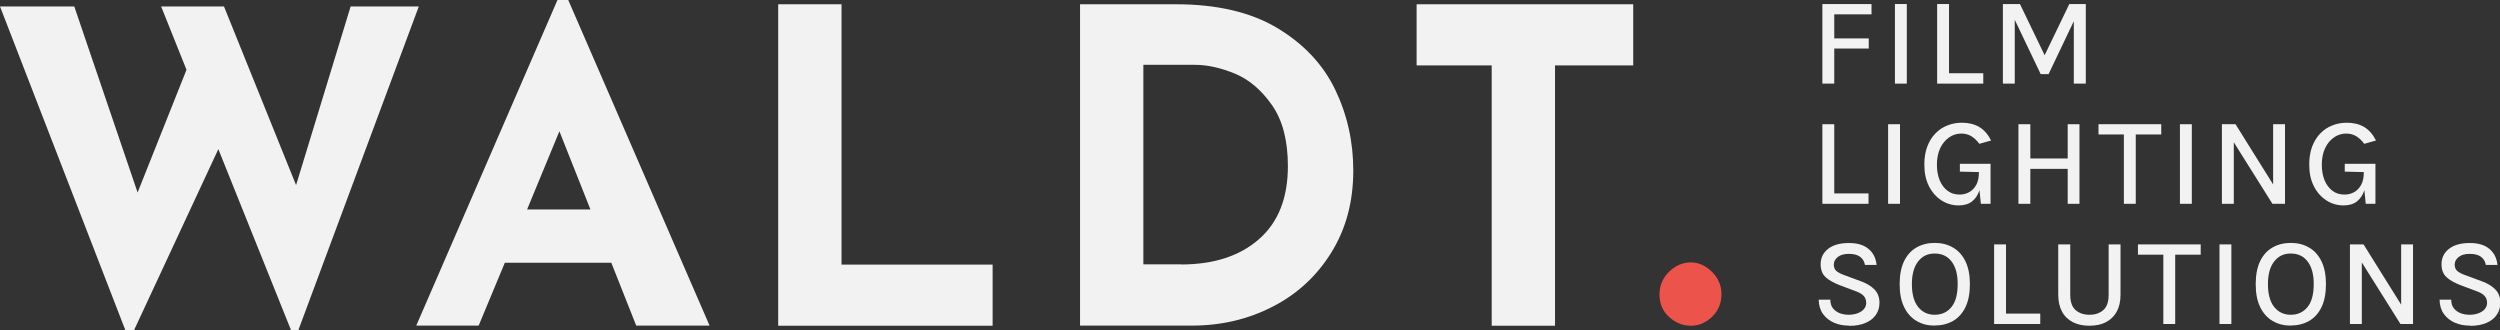 <?xml version="1.0" encoding="UTF-8"?>
<svg id="Layer_1" data-name="Layer 1" xmlns="http://www.w3.org/2000/svg" viewBox="0 0 216.75 28.61">
  <rect x="0" y="0" width="216.75" height="28.61" fill="#333333" stroke="none"/>
  <defs>
    <style>
      .cls-1 {
        fill: #ec544b;
      }

      .cls-2 {
        fill: #f2f2f3;
      }
    </style>
  </defs>
  <g>
    <path class="cls-2" d="M25.56,29.44l-6.63-16.51-7.72,16.58L0,.56h6.44l5.49,16.13,4.24-10.64L13.97.56h5.45l6.25,15.49L30.4.56h5.91l-10.75,28.89Z"/>
    <path class="cls-2" d="M53.01,22.78h-9.24l-2.27,5.45h-5.41L48.65-.73h.3l12.57,28.96h-6.36l-2.16-5.45ZM51.19,18.16l-2.69-6.78-2.8,6.78h5.49Z"/>
    <path class="cls-2" d="M72.96.37v22.57h13.1v5.3h-18.59V.37h5.49Z"/>
    <path class="cls-2" d="M93.63.37h8.33c3.56,0,6.49.69,8.78,2.06,2.3,1.38,3.97,3.16,5.02,5.34,1.05,2.18,1.57,4.52,1.57,7.02,0,2.68-.63,5.04-1.89,7.08-1.26,2.04-2.96,3.62-5.09,4.71-2.13,1.1-4.47,1.65-7.02,1.65h-9.69V.37ZM102.38,22.93c2.85,0,5.11-.73,6.78-2.2,1.67-1.46,2.5-3.57,2.5-6.32,0-2.22-.46-3.99-1.38-5.3-.92-1.31-1.99-2.22-3.22-2.73-1.22-.5-2.38-.76-3.46-.76h-4.47v17.3h3.26Z"/>
    <path class="cls-2" d="M141.6.37v5.3h-6.78v22.57h-5.49V5.67h-6.51V.37h18.78Z"/>
    <path class="cls-1" d="M144.71,23.56c.55-.54,1.19-.81,1.89-.81.66,0,1.26.27,1.82.81.55.54.83,1.19.83,1.95s-.27,1.43-.81,1.95c-.54.52-1.15.78-1.84.78s-1.34-.25-1.89-.76c-.56-.5-.83-1.16-.83-1.97,0-.76.28-1.41.83-1.95Z"/>
  </g>
  <g>
    <path class="cls-2" d="M158,7.25V.35h4.26v.89h-3.23v2.09h2.99v.88h-2.99v3.04h-1.03Z"/>
    <path class="cls-2" d="M164.29,7.25V.35h1.03v6.9h-1.03Z"/>
    <path class="cls-2" d="M168.98.35v6h2.97v.9h-4V.35h1.03Z"/>
    <path class="cls-2" d="M173.65.35h1.48l2.19,4.54h-.1l2.19-4.54h1.43v6.9h-1.04V1.48h.17l-2.36,4.95h-.68l-2.35-4.92h.1v5.74h-1.03V.35Z"/>
    <path class="cls-2" d="M159.03,10.77v6h2.97v.9h-4v-6.9h1.03Z"/>
    <path class="cls-2" d="M163.7,17.67v-6.9h1.03v6.9h-1.03Z"/>
    <path class="cls-2" d="M169.83,17.81c-.56,0-1.06-.15-1.51-.44-.45-.29-.81-.7-1.08-1.23-.27-.53-.4-1.15-.4-1.87,0-.58.08-1.1.25-1.55.17-.45.4-.83.7-1.14s.64-.55,1.04-.7c.39-.16.81-.24,1.26-.24.58,0,1.09.12,1.51.37.42.25.76.64,1.03,1.17l-1.02.29c-.22-.3-.46-.52-.71-.67-.26-.15-.55-.22-.86-.22-.38,0-.73.11-1.05.33-.32.22-.58.53-.77.93-.19.4-.29.88-.29,1.44,0,.51.08.96.24,1.35.16.39.39.69.68.91.29.22.64.33,1.04.33.32,0,.6-.07.86-.22s.45-.36.6-.64.22-.63.22-1.05h.27c0,.58-.07,1.09-.21,1.51-.14.43-.36.76-.65.99s-.68.35-1.16.35ZM171.74,17.67l-.16-1.58v-1.17l-1.66-.04v-.68h2.66v3.47h-.83Z"/>
    <path class="cls-2" d="M175,10.77h1.03v2.97h3.24v-2.97h1.02v6.9h-1.02v-3.03h-3.24v3.03h-1.03v-6.9Z"/>
    <path class="cls-2" d="M181.94,11.66v-.89h5.44v.89h-2.44l.23-.24v6.25h-1.03v-6.25l.23.24h-2.43Z"/>
    <path class="cls-2" d="M189,17.67v-6.9h1.03v6.9h-1.03Z"/>
    <path class="cls-2" d="M192.64,10.77h1.18l3.34,5.35h-.08v-5.35h1.03v6.9h-1.09l-3.51-5.59h.16v5.59h-1.03v-6.9Z"/>
    <path class="cls-2" d="M203.2,17.81c-.56,0-1.06-.15-1.51-.44-.45-.29-.81-.7-1.08-1.23-.27-.53-.4-1.15-.4-1.87,0-.58.08-1.1.25-1.55.17-.45.4-.83.7-1.14s.64-.55,1.04-.7c.39-.16.81-.24,1.26-.24.58,0,1.09.12,1.51.37.42.25.76.64,1.03,1.17l-1.02.29c-.22-.3-.46-.52-.71-.67-.26-.15-.55-.22-.86-.22-.38,0-.73.11-1.05.33-.32.22-.58.53-.77.93-.19.4-.29.88-.29,1.44,0,.51.08.96.24,1.35.16.39.39.69.68.91.29.22.64.33,1.04.33.32,0,.6-.07.86-.22s.45-.36.6-.64.22-.63.22-1.05h.27c0,.58-.07,1.09-.21,1.51-.14.43-.36.76-.65.99s-.68.35-1.16.35ZM205.11,17.67l-.16-1.58v-1.17l-1.66-.04v-.68h2.66v3.47h-.83Z"/>
    <path class="cls-2" d="M160.3,28.23c-.47,0-.9-.08-1.29-.25s-.71-.42-.95-.75c-.24-.33-.37-.75-.38-1.25h1.01c0,.3.07.55.22.74.15.19.34.33.58.43.24.09.51.14.8.14s.56-.05.79-.14.4-.21.53-.36c.12-.15.19-.33.19-.52,0-.26-.08-.48-.24-.64-.16-.16-.41-.3-.74-.41l-1.28-.48c-.55-.21-.97-.44-1.26-.71-.29-.27-.43-.64-.43-1.12,0-.55.21-.99.64-1.33.43-.34,1.03-.51,1.8-.51s1.3.17,1.71.51c.41.34.64.8.7,1.39h-1.01c-.05-.3-.19-.53-.41-.7s-.55-.26-.98-.26-.73.09-.96.27-.35.4-.35.67c0,.22.07.4.22.54.15.13.37.25.68.36l1.46.54c.5.18.89.42,1.18.72.28.3.42.68.42,1.14,0,.39-.1.73-.3,1.03s-.5.54-.89.71c-.39.17-.86.26-1.42.26Z"/>
    <path class="cls-2" d="M167.74,28.23c-.59,0-1.11-.13-1.57-.4-.46-.27-.82-.67-1.08-1.2-.26-.53-.39-1.19-.39-1.99s.13-1.48.39-2.01c.26-.53.62-.92,1.08-1.18.46-.26.98-.39,1.57-.39s1.12.13,1.58.4c.46.26.82.66,1.08,1.19s.39,1.2.39,1.99-.13,1.47-.39,2-.62.93-1.08,1.19c-.46.26-.99.39-1.58.39ZM167.74,27.29c.61,0,1.1-.23,1.46-.68s.53-1.11.53-1.98-.18-1.5-.53-1.96-.84-.69-1.46-.69-1.08.23-1.44.69c-.36.46-.54,1.12-.54,1.97s.18,1.52.54,1.97c.36.45.84.68,1.44.68Z"/>
    <path class="cls-2" d="M173.92,21.19v6h2.97v.9h-4v-6.9h1.03Z"/>
    <path class="cls-2" d="M178.46,21.19h1.03v4.36c0,.61.15,1.06.46,1.33.31.27.71.41,1.21.41s.9-.14,1.2-.41c.31-.27.46-.71.46-1.33v-4.36h1.03v4.36c0,.58-.11,1.07-.33,1.47-.22.4-.53.7-.93.91-.4.21-.88.31-1.44.31s-1.03-.1-1.44-.31c-.4-.21-.72-.51-.93-.91-.22-.4-.33-.89-.33-1.47v-4.36Z"/>
    <path class="cls-2" d="M185.36,22.08v-.89h5.44v.89h-2.44l.23-.24v6.25h-1.03v-6.25l.23.24h-2.43Z"/>
    <path class="cls-2" d="M192.43,28.09v-6.9h1.03v6.9h-1.03Z"/>
    <path class="cls-2" d="M198.61,28.23c-.59,0-1.11-.13-1.57-.4-.46-.27-.82-.67-1.08-1.2-.26-.53-.39-1.19-.39-1.99s.13-1.48.39-2.01c.26-.53.62-.92,1.08-1.18.46-.26.98-.39,1.57-.39s1.12.13,1.58.4c.46.26.82.66,1.08,1.19s.39,1.2.39,1.99-.13,1.47-.39,2-.62.93-1.08,1.19c-.46.26-.99.39-1.58.39ZM198.61,27.29c.61,0,1.1-.23,1.46-.68s.53-1.11.53-1.98-.18-1.5-.53-1.96-.84-.69-1.46-.69-1.08.23-1.44.69c-.36.46-.54,1.12-.54,1.97s.18,1.52.54,1.97c.36.45.84.68,1.44.68Z"/>
    <path class="cls-2" d="M203.74,21.19h1.18l3.34,5.35h-.08v-5.35h1.03v6.9h-1.09l-3.51-5.59h.16v5.59h-1.03v-6.9Z"/>
    <path class="cls-2" d="M214.13,28.23c-.47,0-.9-.08-1.29-.25s-.71-.42-.95-.75c-.24-.33-.37-.75-.38-1.25h1.01c0,.3.07.55.22.74.15.19.34.33.58.43.24.09.51.14.8.14s.56-.05.79-.14.4-.21.53-.36c.12-.15.19-.33.19-.52,0-.26-.08-.48-.24-.64-.16-.16-.41-.3-.74-.41l-1.28-.48c-.55-.21-.97-.44-1.26-.71-.29-.27-.43-.64-.43-1.12,0-.55.21-.99.64-1.33.43-.34,1.03-.51,1.8-.51s1.3.17,1.71.51c.41.34.64.8.7,1.39h-1.01c-.05-.3-.19-.53-.41-.7s-.55-.26-.98-.26-.73.09-.96.27-.35.4-.35.67c0,.22.07.4.22.54.15.13.37.25.68.36l1.46.54c.5.18.89.42,1.18.72.28.3.42.68.42,1.14,0,.39-.1.73-.3,1.03s-.5.54-.89.71c-.39.17-.86.26-1.42.26Z"/>
  </g>
</svg>